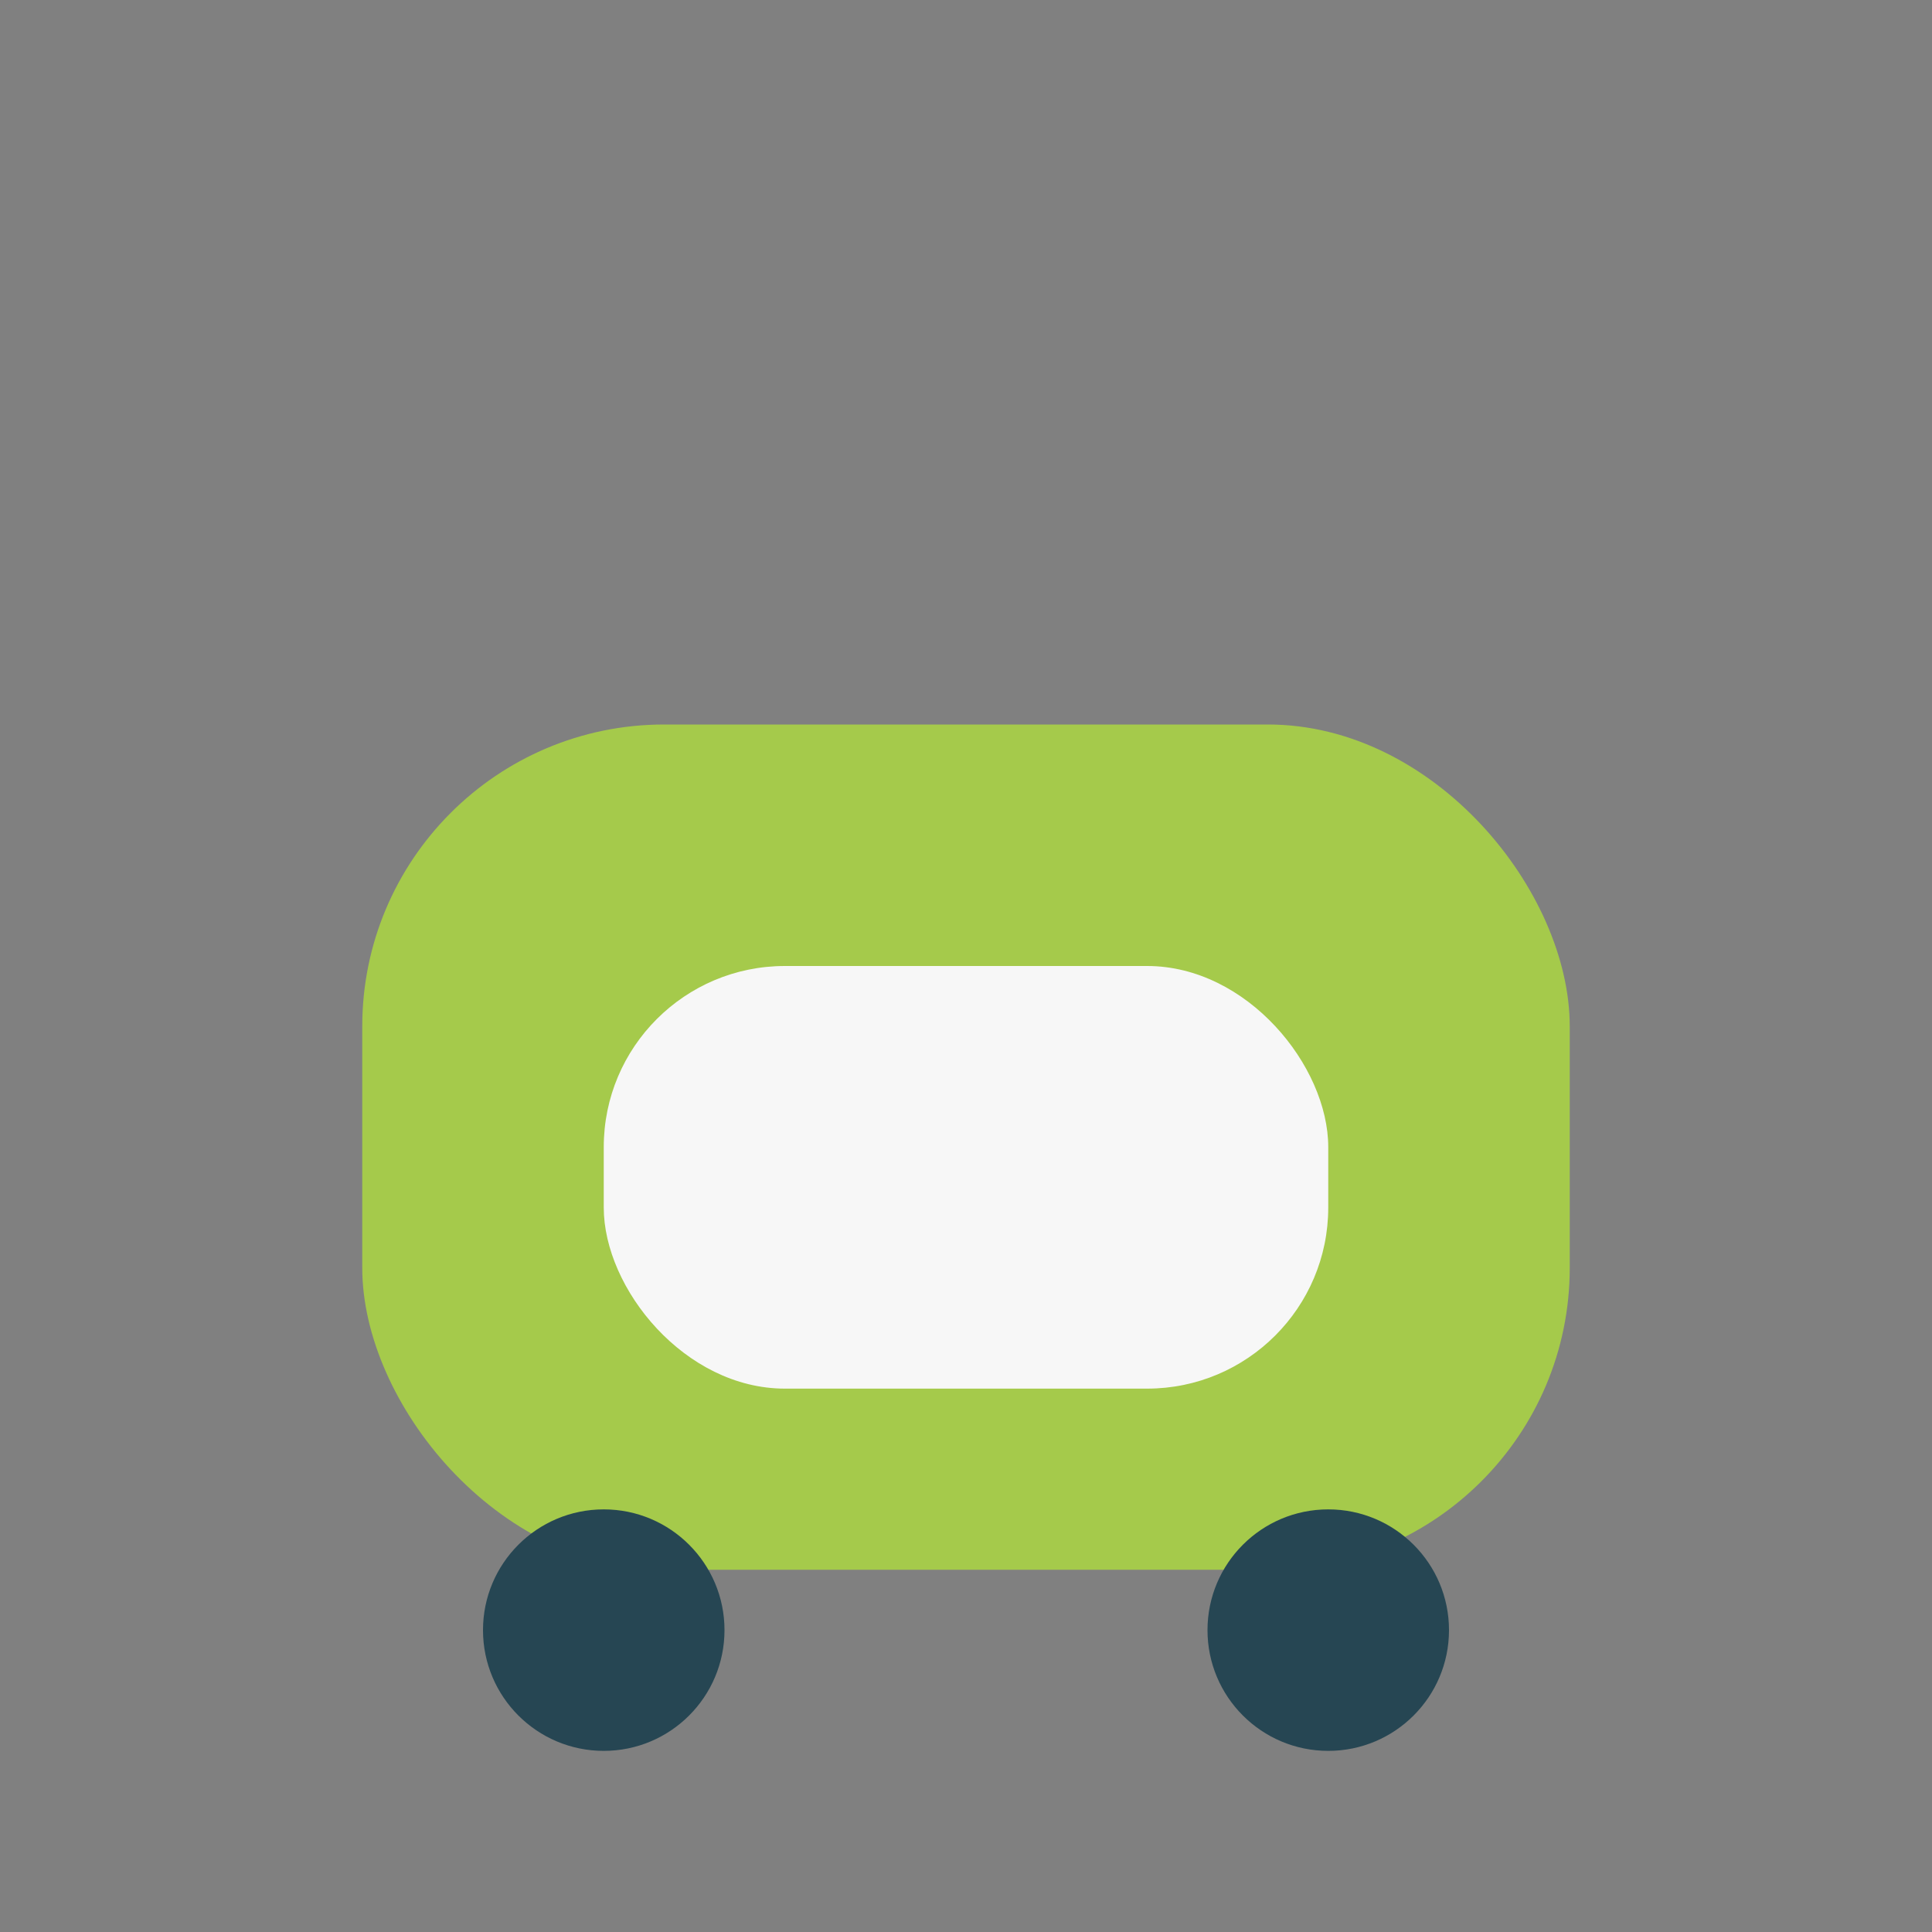 <?xml version="1.0" encoding="UTF-8"?>
<svg xmlns="http://www.w3.org/2000/svg" width="32" height="32" viewBox="0 0 32 32"><rect x="0" y="0" width="32" height="32" fill="#808080" stroke="none"/><rect x="6" y="12" width="20" height="14" rx="5" fill="#A5CA4B"/><rect x="10" y="16" width="12" height="7" rx="3" fill="#F7F7F7"/><circle cx="10" cy="27" r="2" fill="#264653"/><circle cx="22" cy="27" r="2" fill="#264653"/></svg>